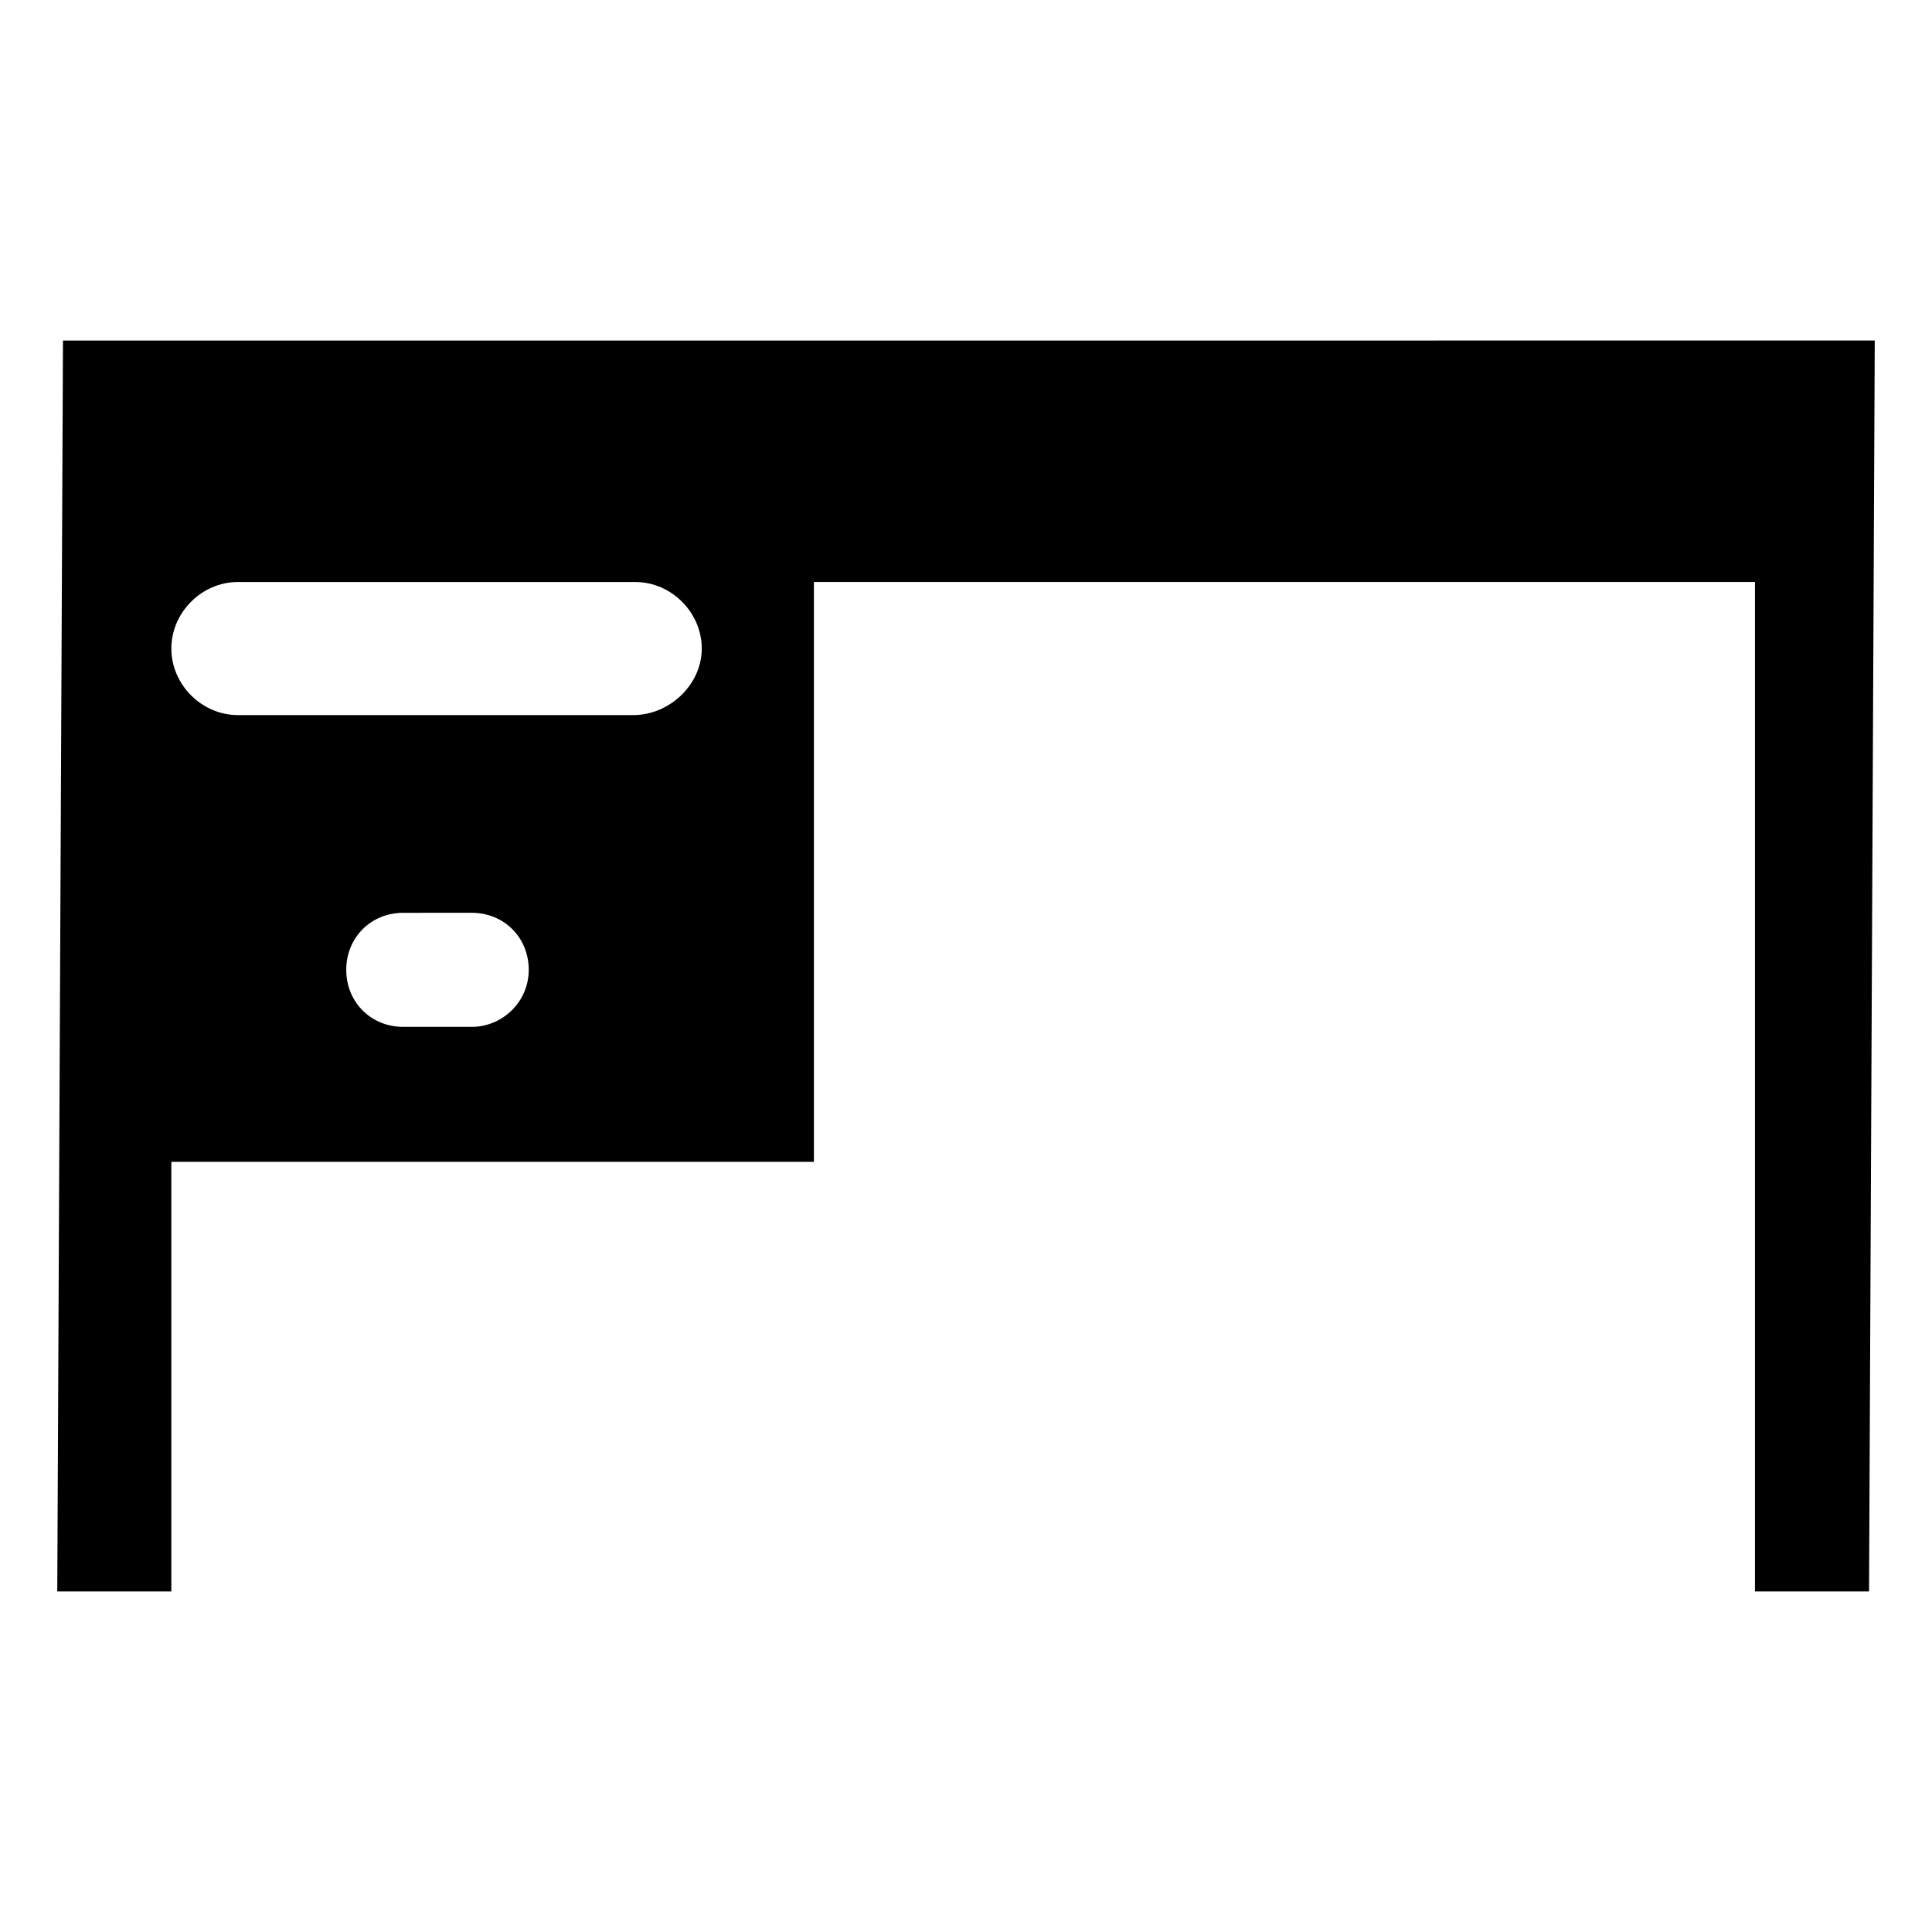<?xml version="1.0" encoding="UTF-8"?>
<!-- Uploaded to: ICON Repo, www.iconrepo.com, Generator: ICON Repo Mixer Tools -->
<svg fill="#000000" width="800px" height="800px" version="1.1" viewBox="144 144 512 512" xmlns="http://www.w3.org/2000/svg">
 <path d="m160.69 234.25-1.512 331.5h30.23v-113.86h170.29v-153.66h249.39v267.52h30.23l1.512-331.51zm108.32 181.88h-18.137c-8.566 0-15.113-6.551-15.113-15.113 0-8.566 6.551-15.113 15.113-15.113l18.137-0.004c8.566 0 15.113 6.551 15.113 15.113 0 8.566-7.051 15.117-15.113 15.117zm42.824-82.625h-104.79c-9.574 0-17.633-8.062-17.633-17.633 0-9.574 8.062-17.633 17.633-17.633h105.3c9.574 0 17.633 8.062 17.633 17.633 0 9.57-8.566 17.633-18.137 17.633z"/>
</svg>